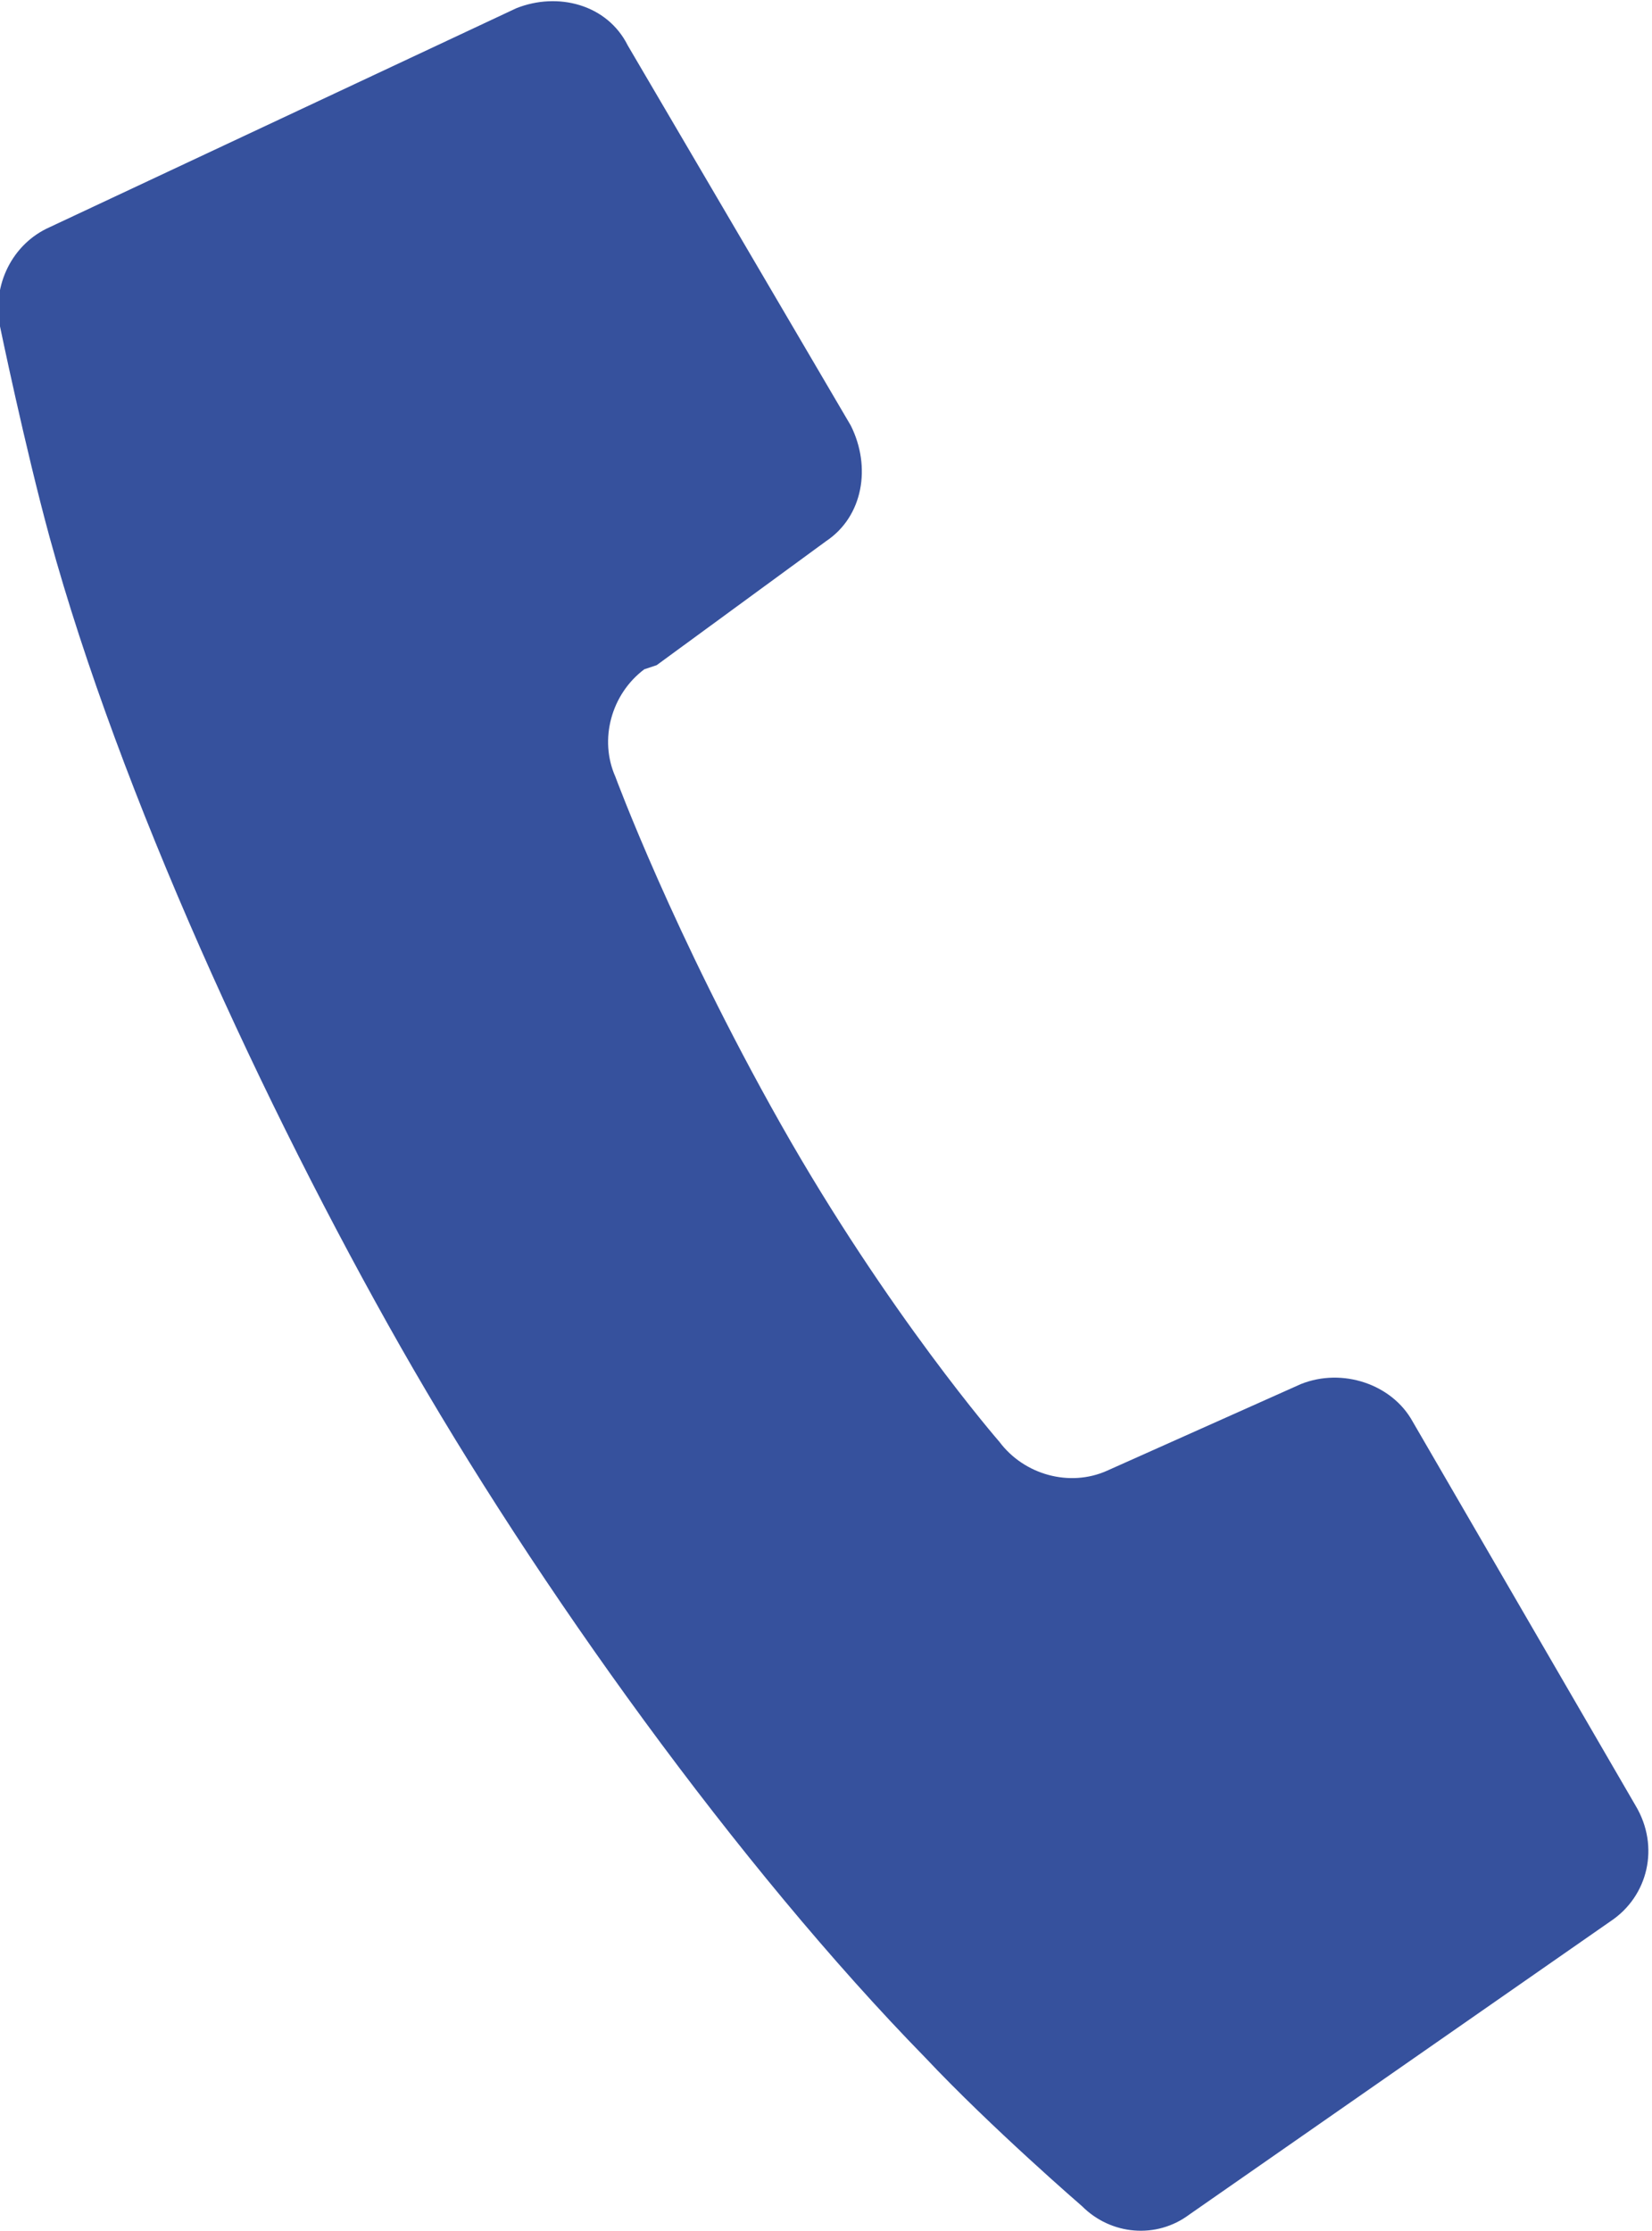<?xml version="1.0" encoding="UTF-8"?>
<svg xmlns="http://www.w3.org/2000/svg" version="1.1" viewBox="0 0 40 54">
  <defs>
    <style>
      .cls-1 {
        fill: #36519d;
      }
    </style>
  </defs>
  <!-- Generator: Adobe Illustrator 28.7.5, SVG Export Plug-In . SVG Version: 1.2.0 Build 176)  -->
  <g>
    <g id="_レイヤー_1" data-name="レイヤー_1">
      <path class="cls-1" d="M15.9,16.1l4.1-3c.9-.6,1.1-1.8.6-2.8L15.2,1.1c-.5-1-1.7-1.3-2.7-.9L1.2,5.5C.3,5.9-.2,6.9,0,7.9c0,0,.6,2.9,1.2,5.1,1.7,6.2,5.2,13.8,8.5,19.6,3.3,5.8,8.2,12.6,12.7,17.2,1.6,1.7,3.8,3.6,3.8,3.6.7.7,1.8.8,2.6.2l10.2-7.1c.9-.6,1.2-1.8.6-2.8l-5.4-9.3c-.5-.9-1.7-1.3-2.7-.9l-4.7,2.1c-.9.4-2,.1-2.6-.7,0,0-2.7-3.1-5.3-7.7-2.6-4.6-4-8.4-4-8.4-.4-.9-.1-2,.7-2.6"/>
    </g>
  </g>
</svg>